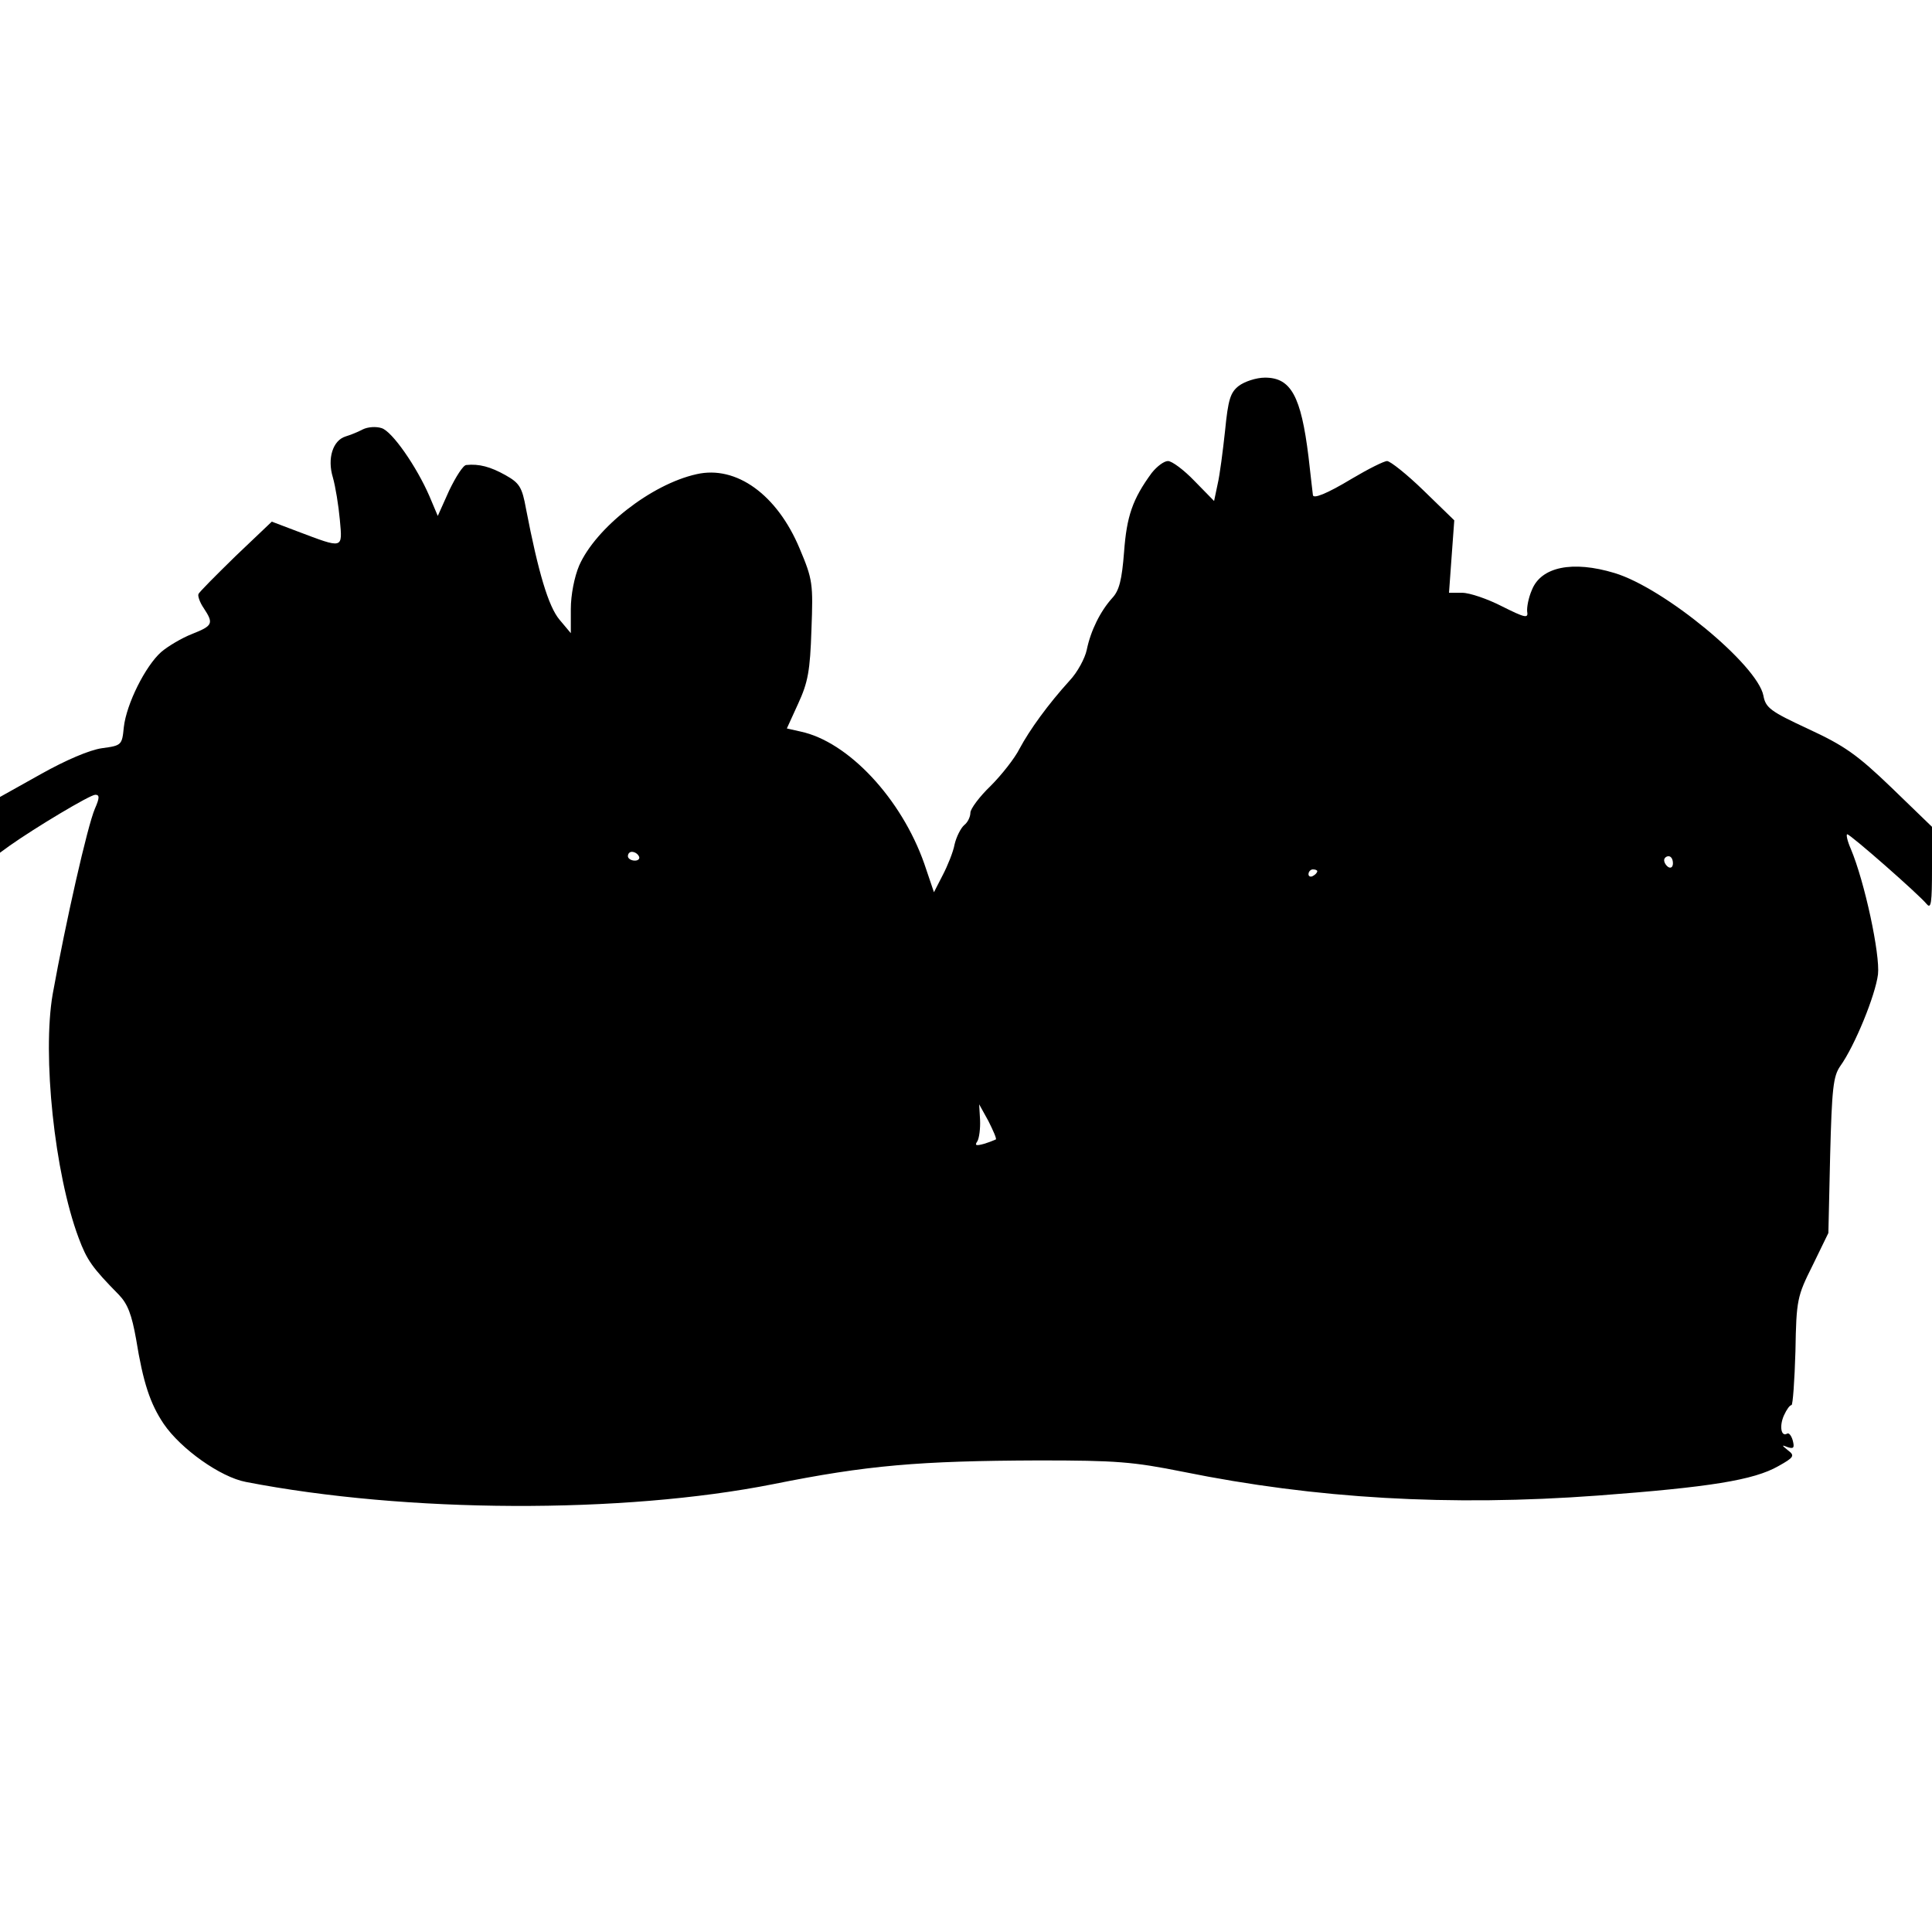 <?xml version="1.0" standalone="no"?>
<!DOCTYPE svg PUBLIC "-//W3C//DTD SVG 20010904//EN"
 "http://www.w3.org/TR/2001/REC-SVG-20010904/DTD/svg10.dtd">
<svg version="1.0" xmlns="http://www.w3.org/2000/svg"
 width="440pt" height="440pt" viewBox="0 0 440 440"
 preserveAspectRatio="xMidYMid meet">
<g transform="translate(0,440) scale(0.1,-0.1)"
fill="#000000" stroke="none">
<path d="M2821 3521 c-19 -15 -24 -31 -31 -102 -5 -46 -12 -101 -17 -122 l-8
-38 -45 46 c-24 25 -51 45 -60 45 -9 0 -25 -12 -37 -27 -44 -60 -57 -99 -63
-180 -5 -64 -11 -88 -27 -105 -27 -30 -49 -74 -58 -118 -4 -19 -21 -51 -39
-70 -49 -54 -91 -112 -114 -155 -11 -22 -41 -60 -66 -85 -25 -24 -46 -52 -46
-61 0 -9 -6 -22 -14 -28 -8 -7 -18 -27 -22 -44 -3 -17 -16 -49 -27 -70 l-20
-39 -22 65 c-52 148 -173 278 -282 301 l-31 7 26 57 c22 48 27 74 30 168 4
105 3 114 -27 185 -51 122 -144 190 -235 169 -103 -23 -229 -122 -267 -208
-11 -26 -19 -67 -19 -99 l0 -55 -26 31 c-25 30 -48 107 -76 252 -9 50 -15 59
-47 77 -34 19 -60 26 -89 23 -7 0 -24 -27 -39 -58 l-26 -58 -19 45 c-29 67
-85 148 -109 155 -12 4 -31 3 -43 -3 -11 -6 -29 -13 -39 -16 -29 -9 -42 -50
-29 -93 6 -21 13 -64 16 -97 6 -67 9 -66 -97 -26 l-58 22 -82 -78 c-45 -44
-84 -83 -85 -87 -2 -4 3 -19 12 -32 23 -35 21 -40 -27 -59 -23 -9 -55 -28 -70
-41 -36 -32 -79 -118 -85 -171 -4 -41 -5 -42 -50 -48 -28 -4 -82 -27 -139 -59
l-93 -52 0 -64 0 -63 22 16 c58 41 183 116 195 116 10 0 10 -7 -1 -32 -17 -40
-66 -256 -96 -422 -24 -139 4 -408 59 -555 19 -51 31 -68 92 -130 20 -21 29
-45 39 -101 16 -99 32 -147 63 -193 39 -57 129 -121 187 -132 366 -71 858 -73
1201 -5 214 43 331 53 604 54 178 0 215 -3 330 -26 301 -61 606 -79 944 -54
254 19 355 35 411 67 36 20 38 24 22 36 -15 12 -15 13 0 7 13 -4 15 -1 11 15
-3 11 -9 19 -13 16 -14 -8 -18 18 -7 42 6 13 13 23 17 23 3 0 7 55 9 123 2
117 4 125 39 195 l36 74 4 176 c4 153 7 181 23 204 33 46 80 161 86 209 5 45
-30 210 -62 286 -8 18 -11 33 -8 33 7 0 162 -136 181 -159 10 -12 12 3 12 81
l0 95 -92 89 c-79 76 -108 96 -190 134 -86 40 -97 48 -102 76 -14 70 -226 245
-339 279 -96 29 -167 14 -188 -38 -8 -18 -12 -40 -11 -50 3 -16 -5 -14 -57 12
-33 17 -74 31 -91 31 l-30 0 6 83 6 82 -70 68 c-38 37 -76 67 -83 67 -7 0 -43
-18 -80 -40 -58 -35 -89 -47 -89 -37 0 1 -5 41 -10 87 -17 138 -40 180 -99
180 -20 0 -47 -9 -60 -19z m-1366 -1071 c3 -5 -1 -10 -9 -10 -9 0 -16 5 -16
10 0 6 4 10 9 10 6 0 13 -4 16 -10z m2355 -16 c0 -8 -4 -12 -10 -9 -5 3 -10
10 -10 16 0 5 5 9 10 9 6 0 10 -7 10 -16z m-810 -18 c0 -3 -4 -8 -10 -11 -5
-3 -10 -1 -10 4 0 6 5 11 10 11 6 0 10 -2 10 -4z m-732 -611 c-2 -1 -14 -6
-27 -10 -18 -5 -22 -4 -15 6 4 7 7 29 6 49 l-2 35 21 -38 c11 -22 19 -40 17
-42z"/>
</g>
</svg>
